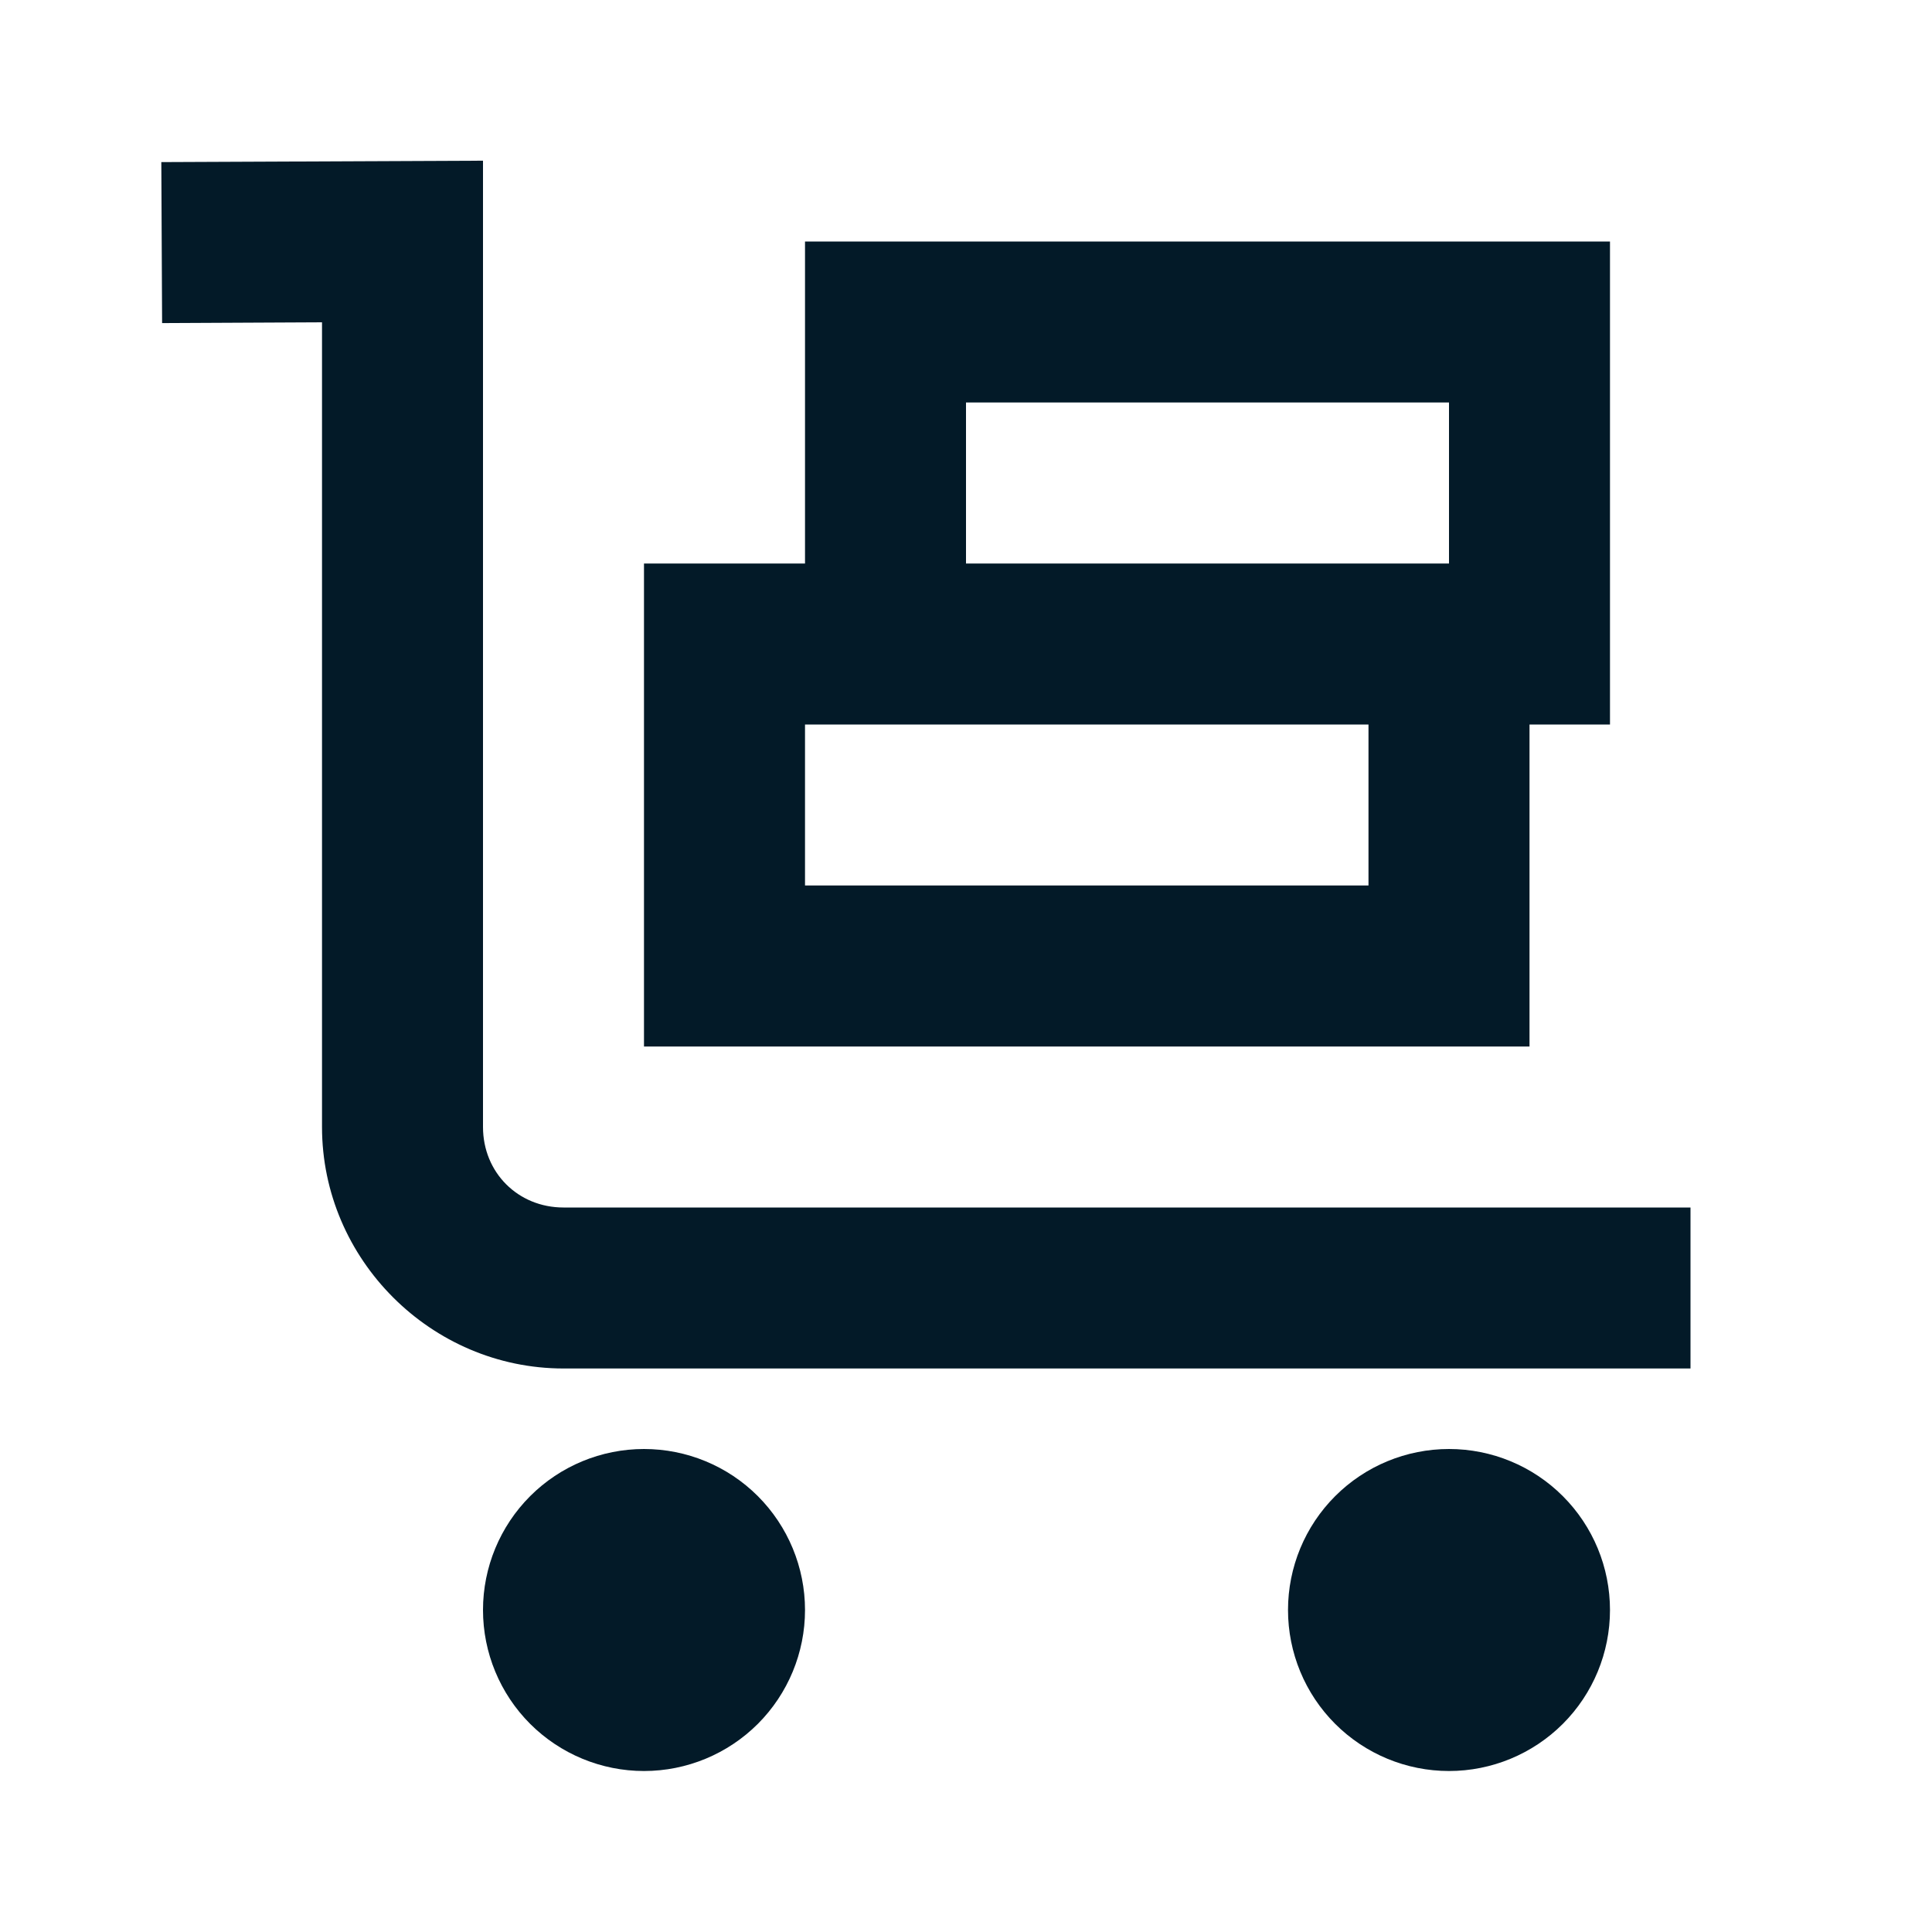 <svg width="52" height="52" viewBox="0 0 52 52" fill="none" xmlns="http://www.w3.org/2000/svg">
<path d="M13 4.325L4.342 4.363L4.363 8.696L8.667 8.675V30.333C8.667 33.897 11.603 36.833 15.167 36.833H45.5V32.5H15.167C13.942 32.5 13 31.558 13 30.333V4.325ZM21.667 6.5V15.167H17.333V28.167H41.167V19.5H43.333V6.5H21.667ZM26 10.833H39V15.167H26V10.833ZM21.667 19.5H36.833V23.833H21.667V19.5ZM17.333 39C16.184 39 15.082 39.456 14.269 40.269C13.457 41.082 13 42.184 13 43.333C13 44.483 13.457 45.585 14.269 46.398C15.082 47.21 16.184 47.667 17.333 47.667C18.483 47.667 19.585 47.21 20.398 46.398C21.21 45.585 21.667 44.483 21.667 43.333C21.667 42.184 21.21 41.082 20.398 40.269C19.585 39.456 18.483 39 17.333 39ZM39 39C37.851 39 36.748 39.456 35.936 40.269C35.123 41.082 34.667 42.184 34.667 43.333C34.667 44.483 35.123 45.585 35.936 46.398C36.748 47.21 37.851 47.667 39 47.667C40.149 47.667 41.252 47.21 42.064 46.398C42.877 45.585 43.333 44.483 43.333 43.333C43.333 42.184 42.877 41.082 42.064 40.269C41.252 39.456 40.149 39 39 39Z" fill="#031A28"/>
</svg>
